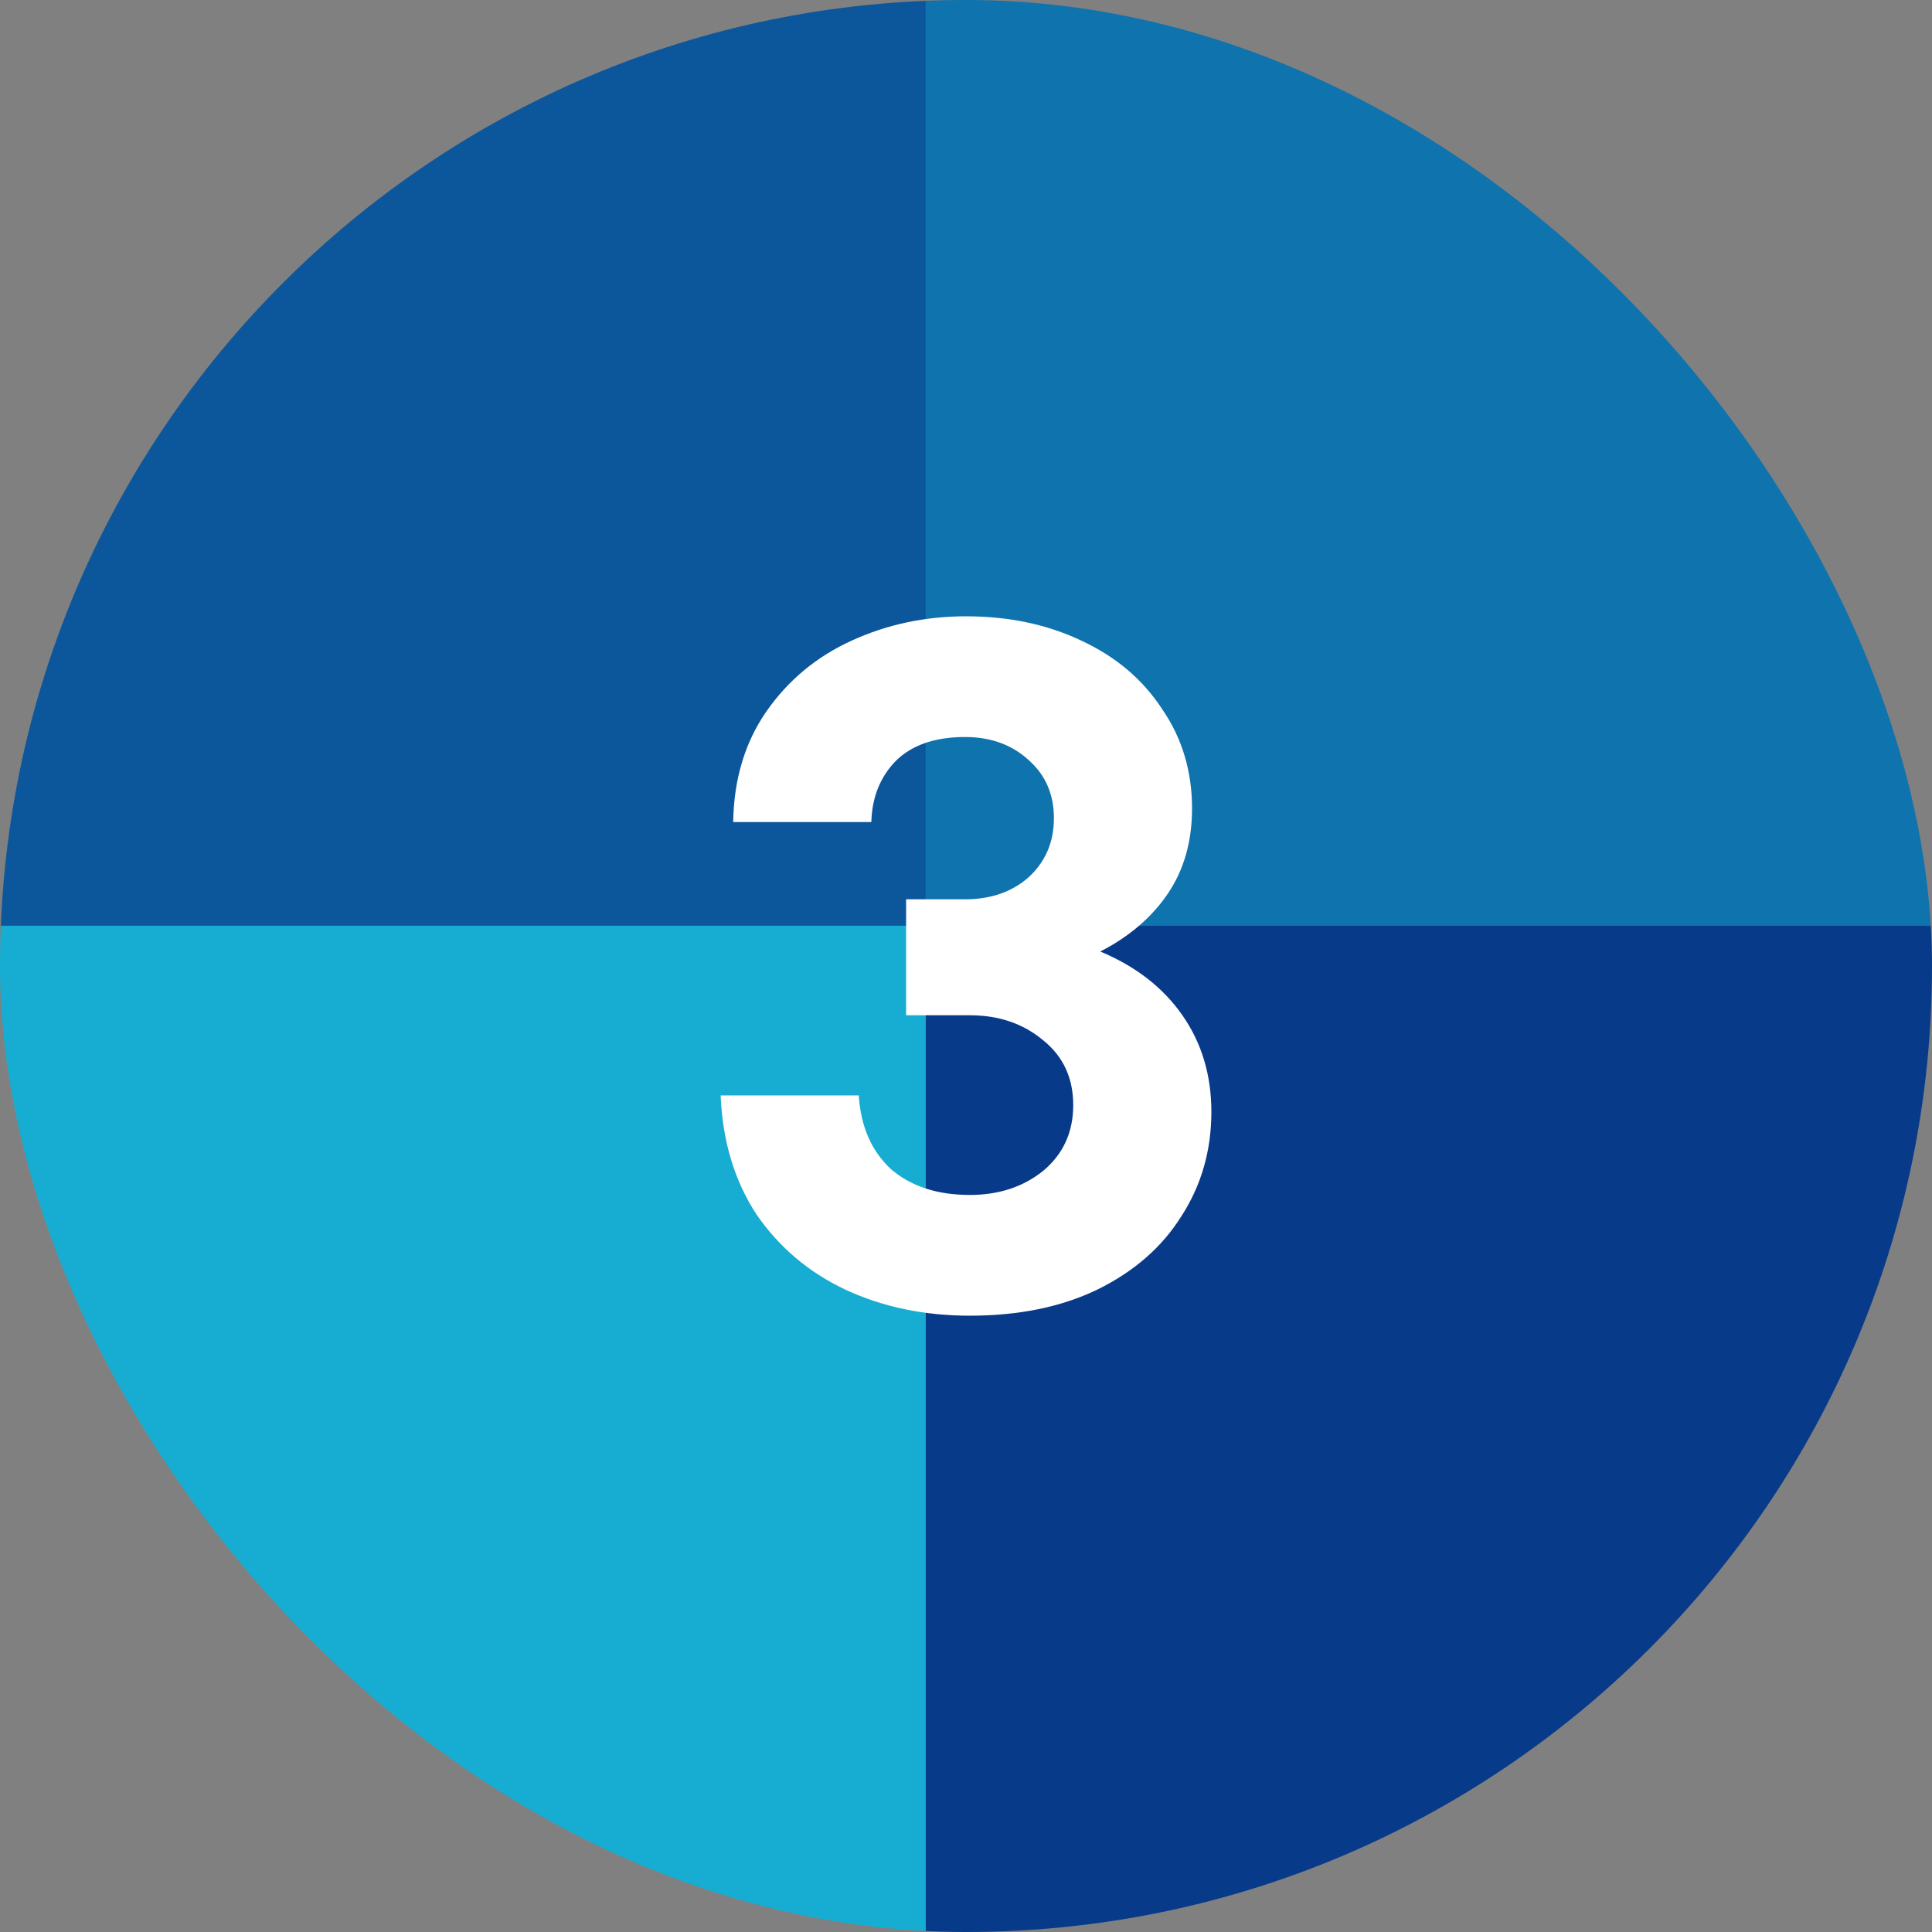 <svg width="48" height="48" viewBox="0 0 48 48" fill="none" xmlns="http://www.w3.org/2000/svg"><rect x="0" y="0" width="48" height="48" fill="#808080" stroke="none"/><g clip-path="url(#clip0_6412_5104)"><rect x="-2" y="-2" width="25" height="25" fill="#0C579C"/><rect x="23" y="-2" width="25" height="25" fill="#0F73AE"/><rect x="-2" y="23" width="25" height="25" fill="#17ADD2"/><rect x="23" y="23" width="25" height="25" fill="#083A8A"/><path d="M27.336 23.64C28.216 24.008 28.896 24.535 29.376 25.224C29.856 25.912 30.096 26.712 30.096 27.623C30.096 28.584 29.848 29.448 29.352 30.215C28.872 30.983 28.176 31.591 27.264 32.039C26.368 32.471 25.312 32.688 24.096 32.688C22.96 32.688 21.928 32.471 21 32.039C20.088 31.608 19.352 30.983 18.792 30.168C18.248 29.335 17.952 28.352 17.904 27.215H21.336C21.384 27.983 21.648 28.591 22.128 29.04C22.624 29.471 23.28 29.688 24.096 29.688C24.816 29.688 25.424 29.488 25.92 29.087C26.416 28.672 26.664 28.128 26.664 27.456C26.664 26.784 26.416 26.247 25.92 25.848C25.424 25.431 24.816 25.224 24.096 25.224H22.512V22.343H23.976C24.616 22.343 25.144 22.16 25.56 21.791C25.976 21.407 26.184 20.919 26.184 20.328C26.184 19.735 25.976 19.256 25.56 18.887C25.144 18.503 24.616 18.311 23.976 18.311C23.224 18.311 22.648 18.512 22.248 18.912C21.864 19.311 21.664 19.816 21.648 20.424H18.216C18.232 19.367 18.504 18.456 19.032 17.688C19.576 16.904 20.288 16.311 21.168 15.912C22.048 15.511 22.992 15.312 24 15.312C25.056 15.312 26.008 15.511 26.856 15.912C27.72 16.311 28.392 16.88 28.872 17.616C29.368 18.335 29.616 19.16 29.616 20.087C29.616 20.904 29.416 21.608 29.016 22.2C28.616 22.791 28.056 23.271 27.336 23.64Z" fill="white"/></g><defs><clipPath id="clip0_6412_5104"><rect width="48" height="48" rx="24" fill="white"/></clipPath></defs></svg>
